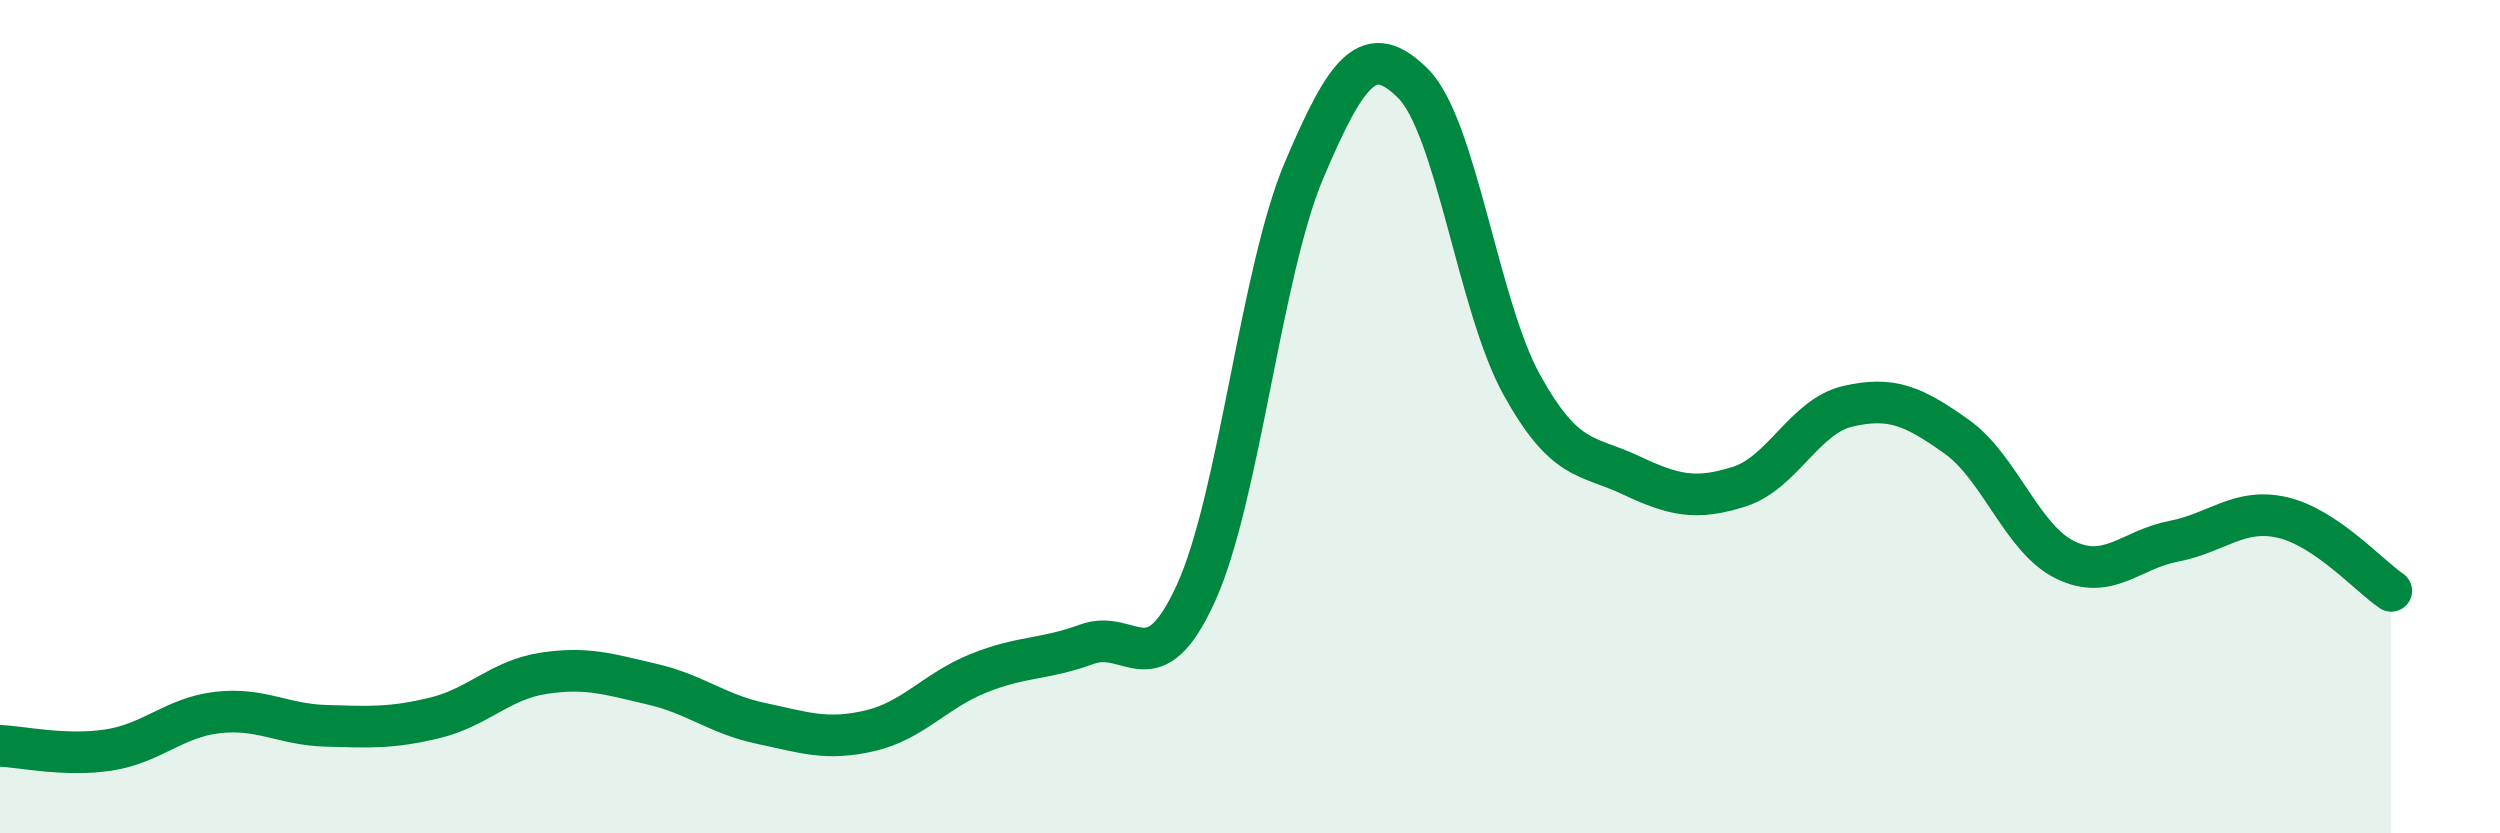
    <svg width="60" height="20" viewBox="0 0 60 20" xmlns="http://www.w3.org/2000/svg">
      <path
        d="M 0,17.9 C 0.52,17.92 1.57,18.16 2.61,18 C 3.65,17.84 4.18,17.22 5.22,17.1 C 6.26,16.98 6.79,17.39 7.83,17.42 C 8.87,17.45 9.39,17.48 10.43,17.23 C 11.47,16.98 12,16.32 13.04,16.16 C 14.08,16 14.61,16.18 15.65,16.42 C 16.69,16.66 17.22,17.14 18.26,17.36 C 19.3,17.58 19.83,17.78 20.87,17.54 C 21.91,17.3 22.44,16.58 23.48,16.16 C 24.52,15.74 25.05,15.84 26.09,15.46 C 27.13,15.08 27.66,16.52 28.7,14.24 C 29.74,11.96 30.26,6.53 31.3,4.08 C 32.34,1.63 32.87,0.97 33.91,2 C 34.95,3.03 35.48,7.35 36.52,9.23 C 37.56,11.11 38.09,10.91 39.13,11.4 C 40.17,11.89 40.7,12.01 41.74,11.68 C 42.78,11.35 43.31,9.99 44.35,9.75 C 45.39,9.51 45.92,9.74 46.96,10.48 C 48,11.22 48.53,12.94 49.57,13.44 C 50.61,13.94 51.13,13.19 52.17,12.99 C 53.21,12.79 53.74,12.18 54.78,12.42 C 55.82,12.66 56.87,13.83 57.39,14.18L57.39 20L0 20Z"
        fill="#008740"
        opacity="0.1"
        stroke-linecap="round"
        stroke-linejoin="round"
      />
      <path
        d="M 0,17.9 C 0.52,17.92 1.57,18.16 2.61,18 C 3.65,17.84 4.18,17.22 5.22,17.1 C 6.26,16.98 6.79,17.39 7.83,17.42 C 8.87,17.45 9.39,17.48 10.43,17.23 C 11.47,16.98 12,16.32 13.04,16.16 C 14.08,16 14.61,16.18 15.65,16.42 C 16.69,16.66 17.22,17.14 18.26,17.36 C 19.3,17.58 19.83,17.78 20.87,17.54 C 21.91,17.3 22.44,16.58 23.48,16.16 C 24.52,15.74 25.05,15.84 26.09,15.46 C 27.13,15.08 27.66,16.52 28.7,14.24 C 29.74,11.96 30.26,6.53 31.3,4.08 C 32.34,1.63 32.87,0.97 33.91,2 C 34.95,3.03 35.48,7.35 36.52,9.23 C 37.56,11.11 38.09,10.91 39.13,11.4 C 40.17,11.89 40.7,12.01 41.74,11.68 C 42.78,11.35 43.31,9.99 44.35,9.75 C 45.39,9.51 45.92,9.74 46.96,10.48 C 48,11.22 48.53,12.94 49.57,13.44 C 50.61,13.94 51.13,13.19 52.17,12.99 C 53.21,12.79 53.74,12.18 54.78,12.42 C 55.82,12.66 56.87,13.83 57.39,14.18"
        stroke="#008740"
        stroke-width="1"
        fill="none"
        stroke-linecap="round"
        stroke-linejoin="round"
      />
    </svg>
  